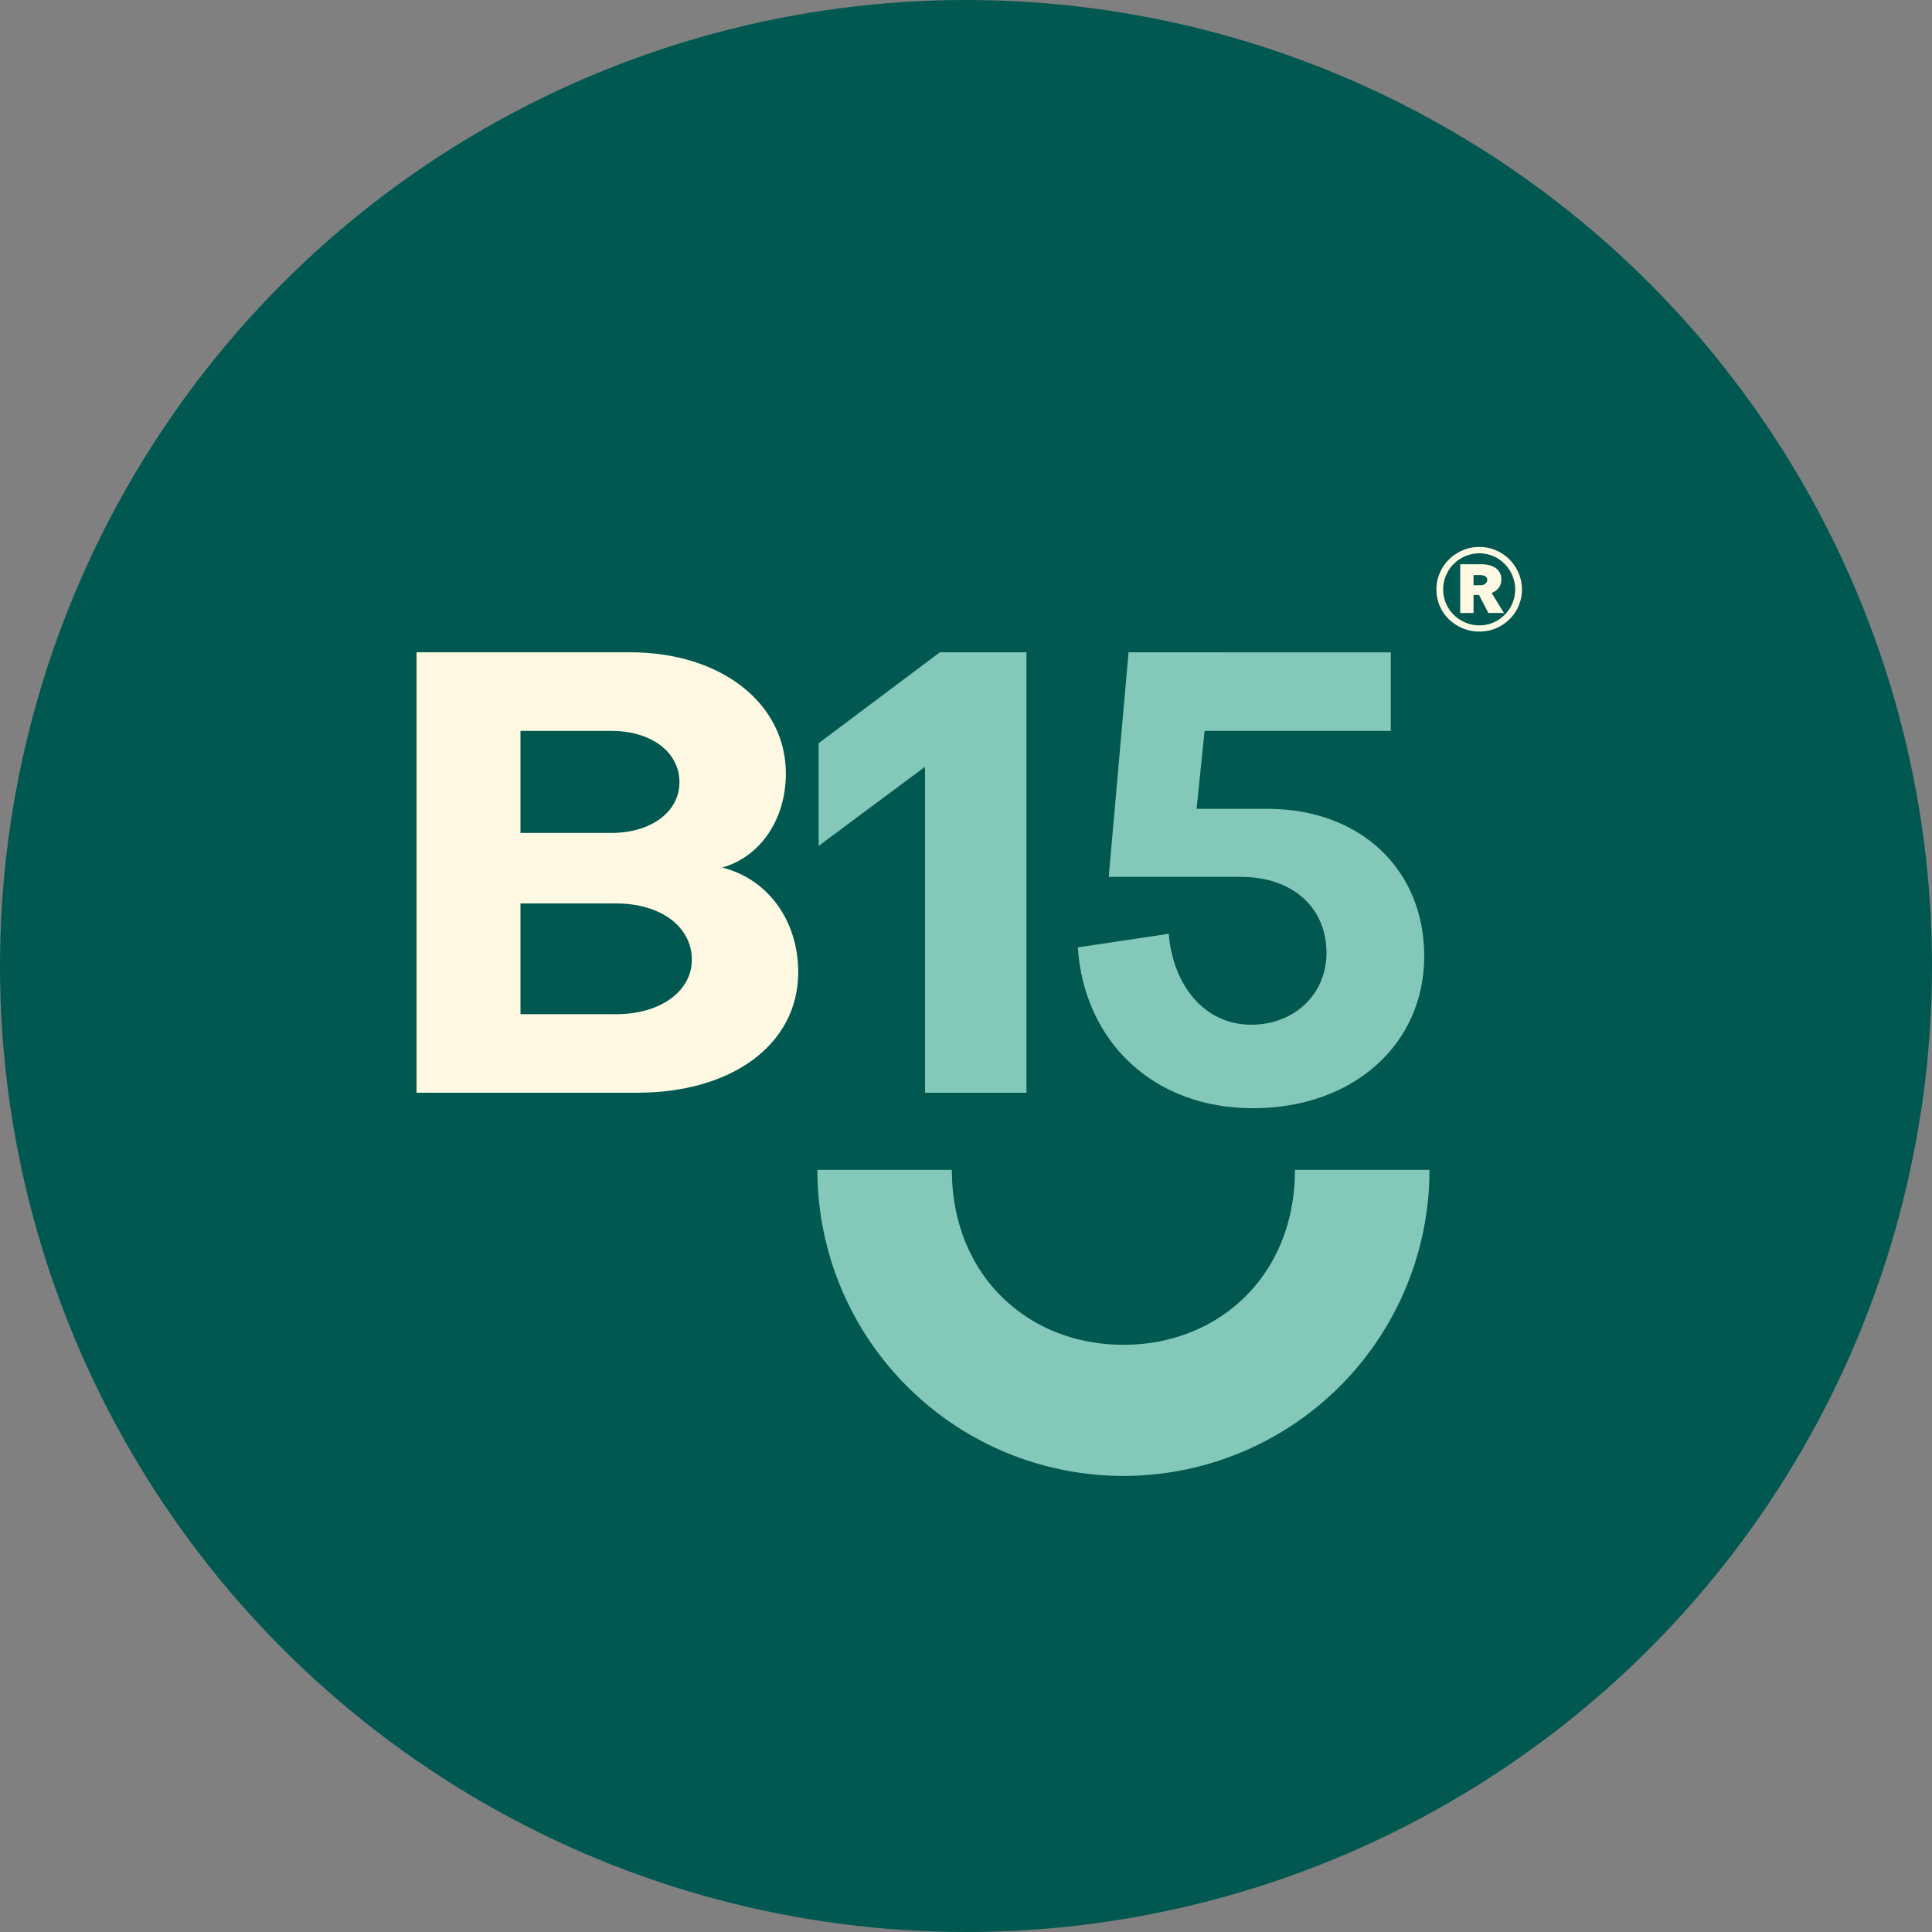 <svg xmlns="http://www.w3.org/2000/svg" width="243" height="243" viewBox="0 0 243 243">
  <rect x="0" y="0" width="243" height="243" fill="#808080" stroke="none"/>
  <g id="Group_5527" data-name="Group 5527" transform="translate(-74 -2229)">
    <circle id="Ellipse_16" data-name="Ellipse 16" cx="121.5" cy="121.5" r="121.5" transform="translate(74 2229)" fill="#005850"/>
    <g id="Group_5526" data-name="Group 5526" transform="translate(126.392 2297.799)">
      <path id="Path_54" data-name="Path 54" d="M1434.58,3746.791v-55.4h26.843c11.516,0,19.607,6.458,19.607,15.25,0,5.835-3.268,10.5-8.014,11.826,5.68,1.4,9.57,6.613,9.57,13.149,0,9.1-8.325,15.171-20.229,15.171Zm13.072-45.514v12.837h11.437c4.979,0,8.558-2.645,8.558-6.38,0-3.811-3.578-6.457-8.558-6.457Zm0,21.707v13.926h12.06c5.524,0,9.492-2.879,9.492-6.846,0-4.2-3.968-7.08-9.492-7.08Z" transform="translate(-1434.58 -3678.149)" fill="#fff9e3"/>
      <path id="Path_55" data-name="Path 55" d="M1519.992,3715.748v-12.915l15.25-11.439h10.892v55.4h-12.76v-41Z" transform="translate(-1469.421 -3678.149)" fill="#83c8b9"/>
      <path id="Path_56" data-name="Path 56" d="M1614.418,3691.4v9.881H1591l-1.012,9.8h8.87c11.9,0,19.763,7.78,19.763,18.517,0,11.2-9.025,19.141-21.552,19.141-12.605,0-21.241-8.482-22.019-20.23l11.437-1.711c.545,6.613,4.59,11.436,10.348,11.436,5.524,0,9.492-3.889,9.492-9.025,0-5.6-4.124-9.571-10.815-9.571h-16.573l2.49-28.242Z" transform="translate(-1491.879 -3678.15)" fill="#83c8b9"/>
      <path id="Path_57" data-name="Path 57" d="M1661.985,3674.377a5.083,5.083,0,0,1-.425,2.075,5.348,5.348,0,0,1-4.928,3.207,5.4,5.4,0,0,1-2.1-.412,5.486,5.486,0,0,1-1.72-1.119,5.222,5.222,0,0,1-1.155-1.676,5.087,5.087,0,0,1-.425-2.075,5.175,5.175,0,0,1,.425-2.087,5.288,5.288,0,0,1,1.155-1.7,5.534,5.534,0,0,1,1.72-1.145,5.291,5.291,0,0,1,2.1-.425,5.2,5.2,0,0,1,2.087.425,5.353,5.353,0,0,1,2.841,2.842,5.171,5.171,0,0,1,.425,2.087m-.848,0a4.451,4.451,0,0,0-.355-1.768,4.658,4.658,0,0,0-.967-1.451,4.512,4.512,0,0,0-1.427-.978,4.375,4.375,0,0,0-1.756-.354,4.463,4.463,0,0,0-1.769.354,4.615,4.615,0,0,0-1.451.978,4.55,4.55,0,0,0-.978,1.451,4.441,4.441,0,0,0-.355,1.768,4.468,4.468,0,0,0,1.333,3.183,4.645,4.645,0,0,0,1.451.968,4.463,4.463,0,0,0,1.769.354,4.374,4.374,0,0,0,1.756-.354,4.54,4.54,0,0,0,1.427-.968,4.484,4.484,0,0,0,.967-1.438,4.384,4.384,0,0,0,.355-1.745m-3.373,2.948-1.18-2.264h-.684v2.264h-1.674v-6.131h2.642a4.363,4.363,0,0,1,.9.095,2.542,2.542,0,0,1,.813.319,1.717,1.717,0,0,1,.591.6,1.783,1.783,0,0,1,.224.92,1.656,1.656,0,0,1-.343,1.05,1.877,1.877,0,0,1-.884.624l1.556,2.523Zm-.142-4.174a.467.467,0,0,0-.271-.448,1.185,1.185,0,0,0-.555-.143h-.9v1.274h.9a.94.94,0,0,0,.579-.187.6.6,0,0,0,.247-.5" transform="translate(-1522.955 -3669.024)" fill="#fff9e3"/>
      <path id="Path_58" data-name="Path 58" d="M1536.644,3801.344c0,13.22,9.519,22,21.575,22s21.574-8.778,21.574-22h16.921a38.495,38.495,0,1,1-76.99,0Z" transform="translate(-1469.311 -3723)" fill="#83c8b9"/>
    </g>
  </g>
</svg>
